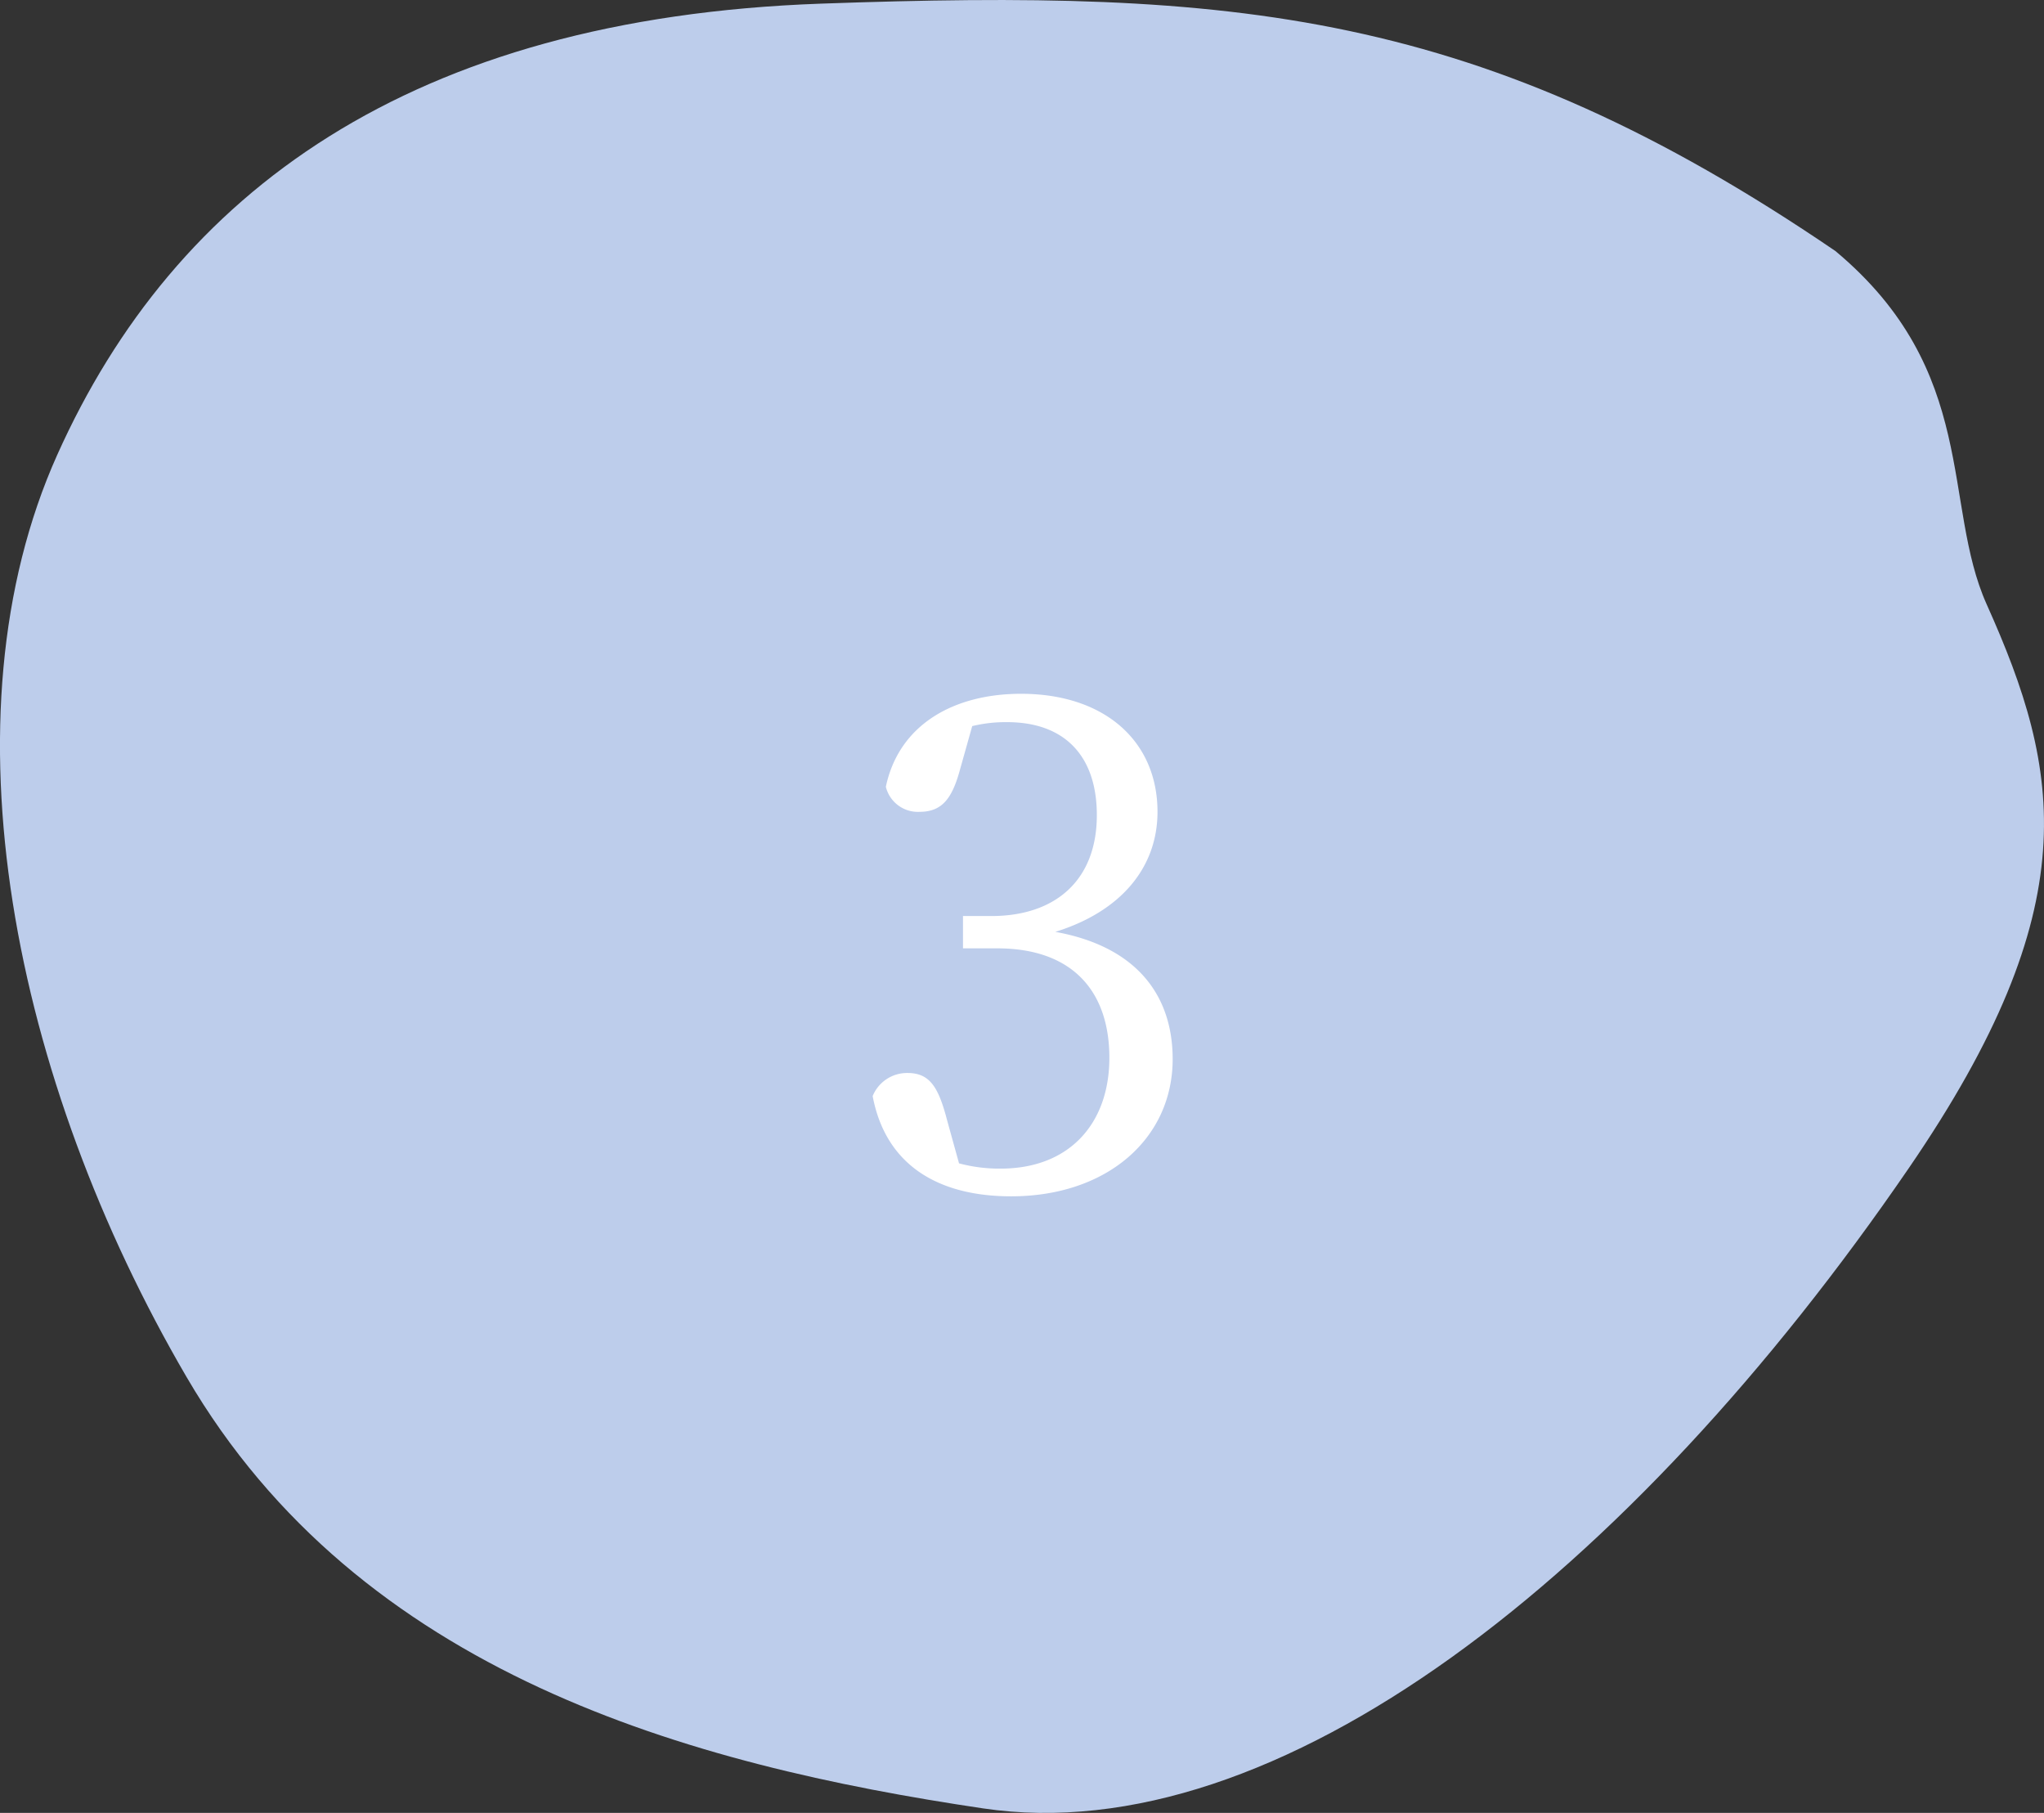 <svg xmlns="http://www.w3.org/2000/svg" width="124" height="109.958" viewBox="0 0 124 109.958"><rect x="0" y="0" width="124" height="109.958" fill="#333333" stroke="none"/><g transform="translate(-390 -713)"><path d="M359.577,1303.068c7.132-15.89,21.4-26.483,46.359-27.366s39.938.3,61.515,15.007c8.735,7.291,6.45,15.358,9.178,21.434,4.54,10.11,6.137,18.337-4.721,34.181-16.939,24.718-38.335,41.49-56.165,38.842s-37.8-8.145-48.322-26.166S352.445,1318.958,359.577,1303.068Z" transform="translate(33.896 -562.482)" fill="#bdcdeb"/><path d="M-3.02-27.96A8.591,8.591,0,0,1-.9-28.2c3.44,0,5.44,2,5.44,5.64,0,3.92-2.48,6.12-6.4,6.12H-3.58v1.96H-1.5c4.52,0,6.8,2.56,6.8,6.64,0,3.96-2.4,6.72-6.6,6.72a9.466,9.466,0,0,1-2.52-.32l-.72-2.6c-.52-2-1.04-2.88-2.4-2.88a2.253,2.253,0,0,0-2.12,1.4C-8.26-1.28-5.02.56-.66.56c5.84,0,9.8-3.52,9.8-8.32,0-3.92-2.24-6.84-7.12-7.72,4-1.24,6.2-3.92,6.2-7.28,0-4.28-3.2-7.16-8.28-7.16-4.04,0-7.4,1.84-8.2,5.64a2,2,0,0,0,2.04,1.52c1.4,0,2-.84,2.48-2.64Z" transform="translate(452 785)" fill="#fff"/></g></svg>